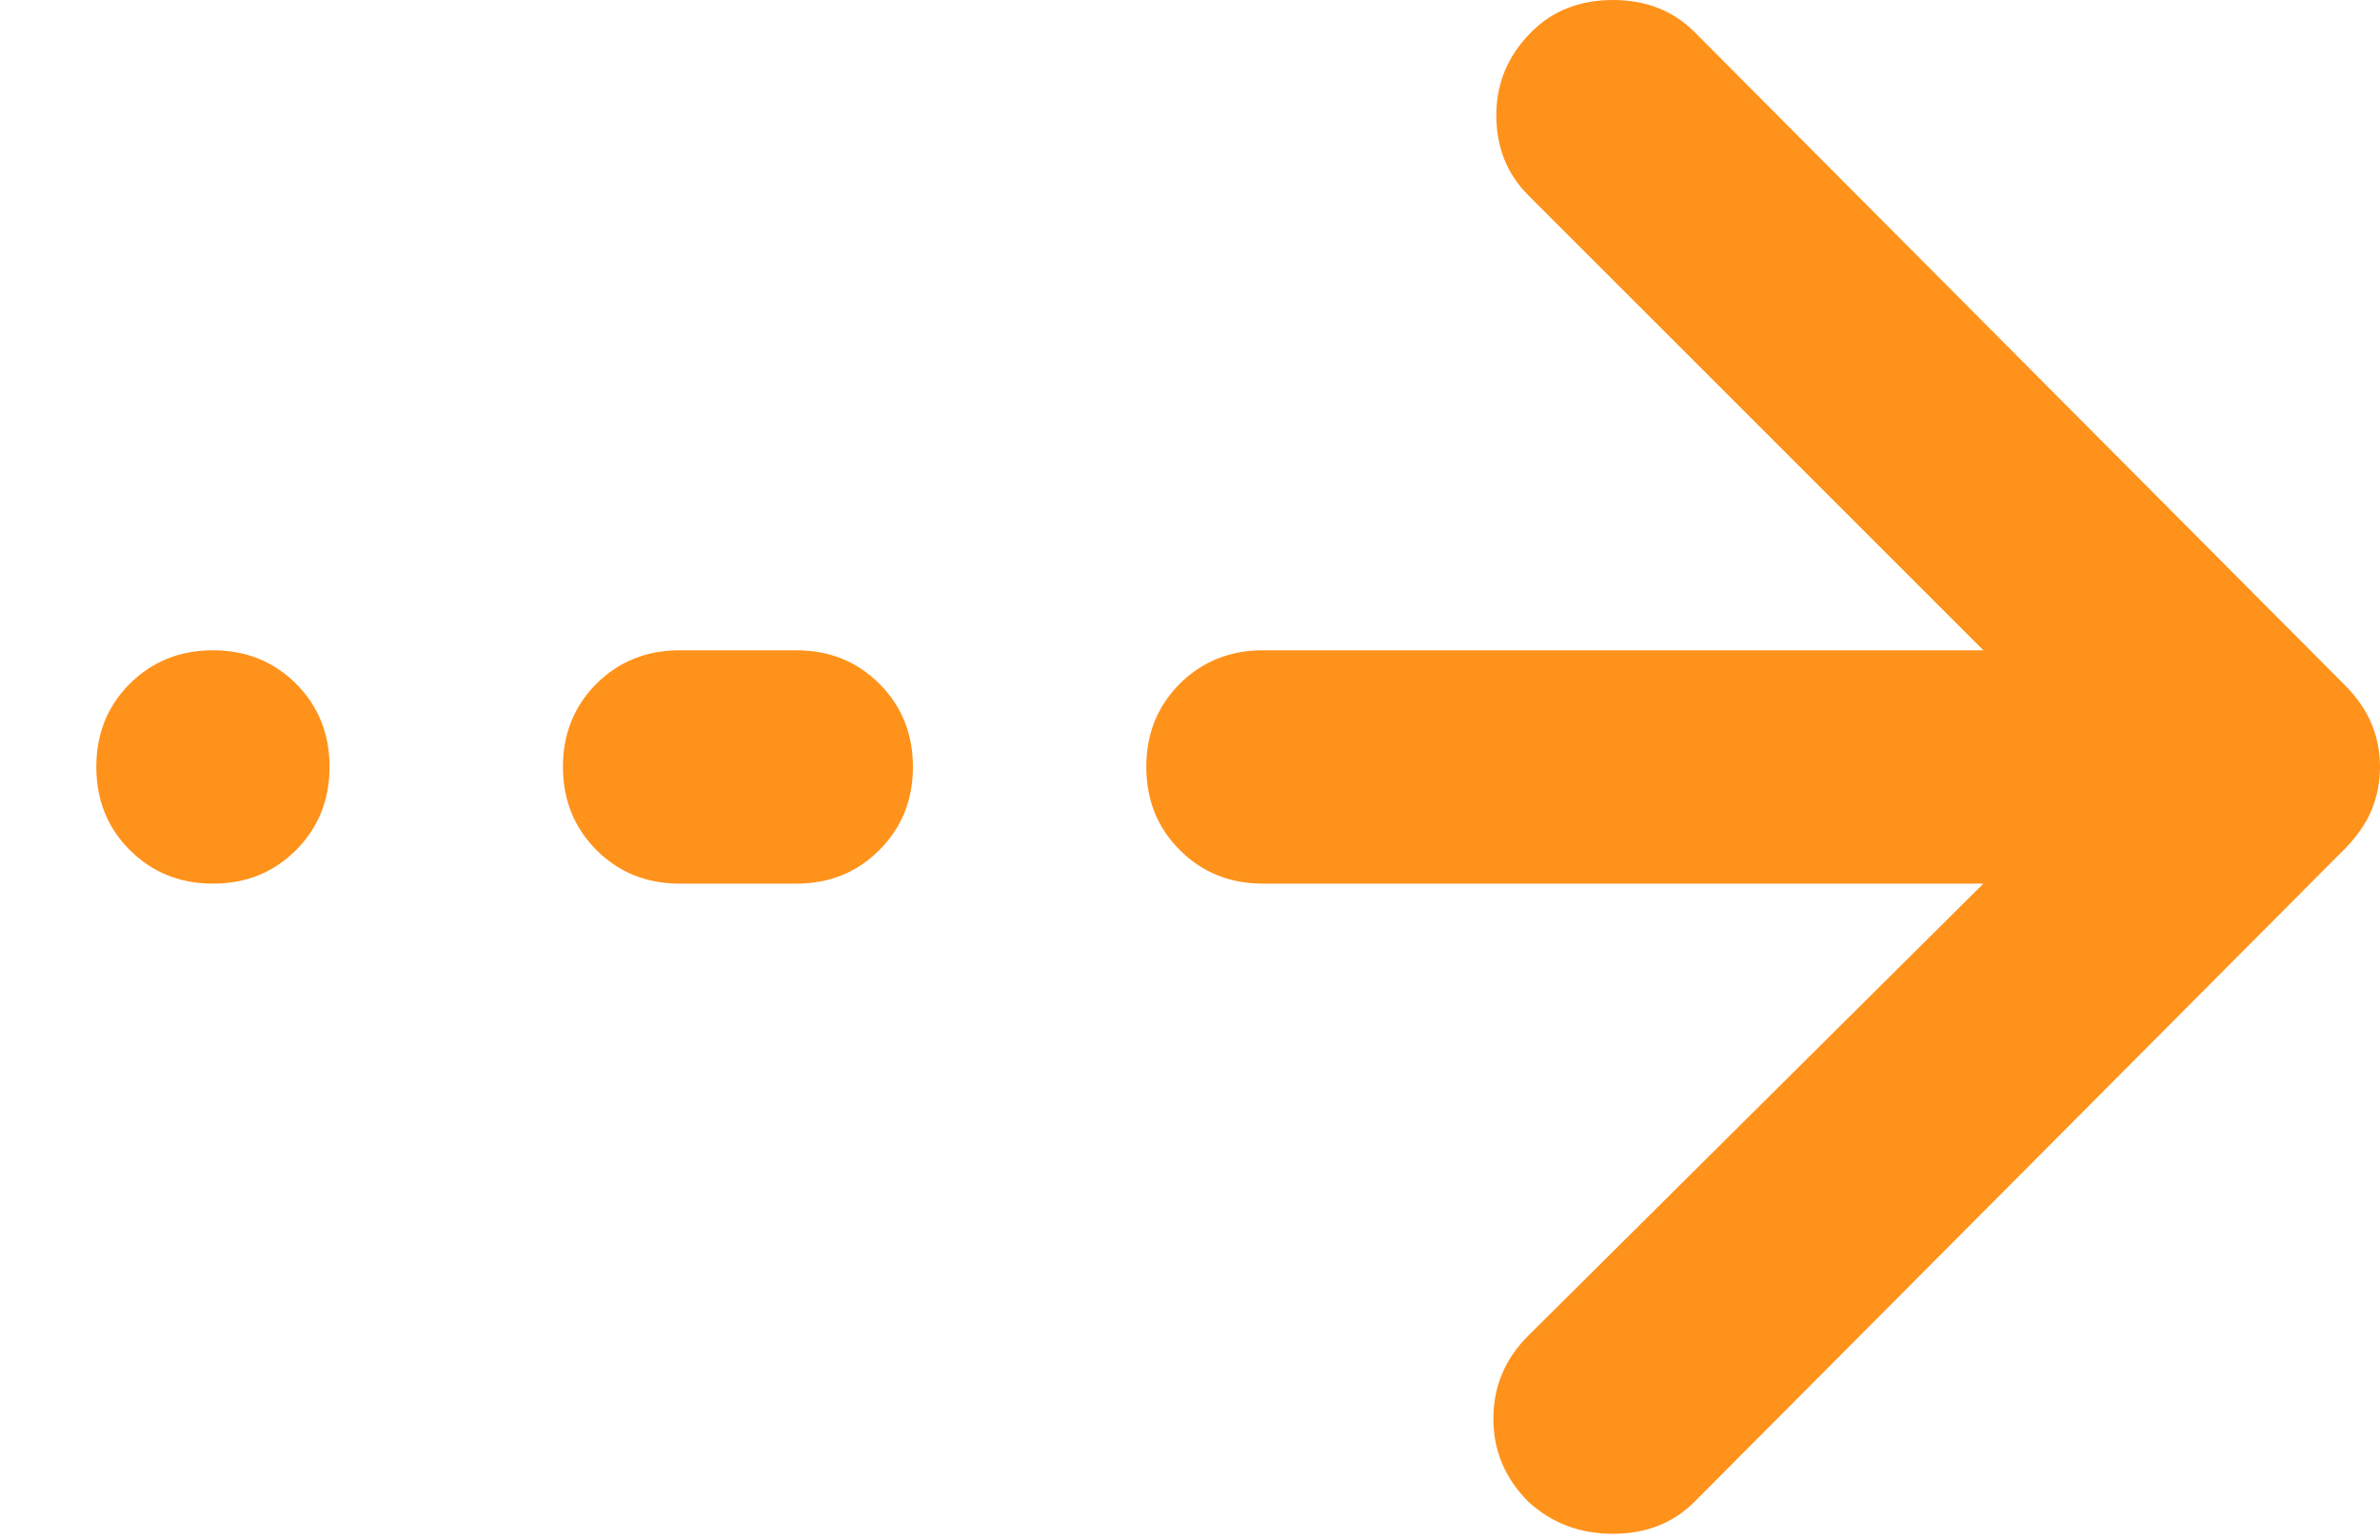 <svg xmlns="http://www.w3.org/2000/svg" width="17" height="11" viewBox="0 0 17 11" fill="none"><path d="M17 5.479C17 5.59 16.979 5.694 16.938 5.792C16.896 5.889 16.833 5.979 16.75 6.063L12.104 10.729C11.951 10.882 11.757 10.958 11.521 10.958C11.285 10.958 11.083 10.882 10.917 10.729C10.75 10.562 10.667 10.365 10.667 10.136C10.667 9.906 10.75 9.708 10.917 9.542L14.167 6.313H9.021C8.785 6.313 8.587 6.233 8.427 6.073C8.267 5.913 8.188 5.715 8.188 5.479C8.188 5.243 8.267 5.045 8.427 4.885C8.587 4.726 8.785 4.646 9.021 4.646H14.167L10.917 1.396C10.764 1.243 10.688 1.052 10.688 0.823C10.688 0.594 10.771 0.396 10.938 0.229C11.09 0.076 11.285 4.00543e-05 11.521 4.00543e-05C11.757 4.00543e-05 11.951 0.076 12.104 0.229L16.75 4.896C16.833 4.979 16.896 5.069 16.938 5.167C16.979 5.264 17 5.368 17 5.479ZM6.521 5.479C6.521 5.715 6.441 5.913 6.281 6.073C6.122 6.233 5.924 6.313 5.688 6.313H4.854C4.618 6.313 4.42 6.233 4.26 6.073C4.101 5.913 4.021 5.715 4.021 5.479C4.021 5.243 4.101 5.045 4.26 4.885C4.42 4.726 4.618 4.646 4.854 4.646H5.688C5.924 4.646 6.122 4.726 6.281 4.885C6.441 5.045 6.521 5.243 6.521 5.479ZM2.354 5.479C2.354 5.715 2.274 5.913 2.115 6.073C1.955 6.233 1.757 6.313 1.521 6.313C1.285 6.313 1.087 6.233 0.927 6.073C0.767 5.913 0.688 5.715 0.688 5.479C0.688 5.243 0.767 5.045 0.927 4.885C1.087 4.726 1.285 4.646 1.521 4.646C1.757 4.646 1.955 4.726 2.115 4.885C2.274 5.045 2.354 5.243 2.354 5.479Z" fill="#FF921B"></path></svg>